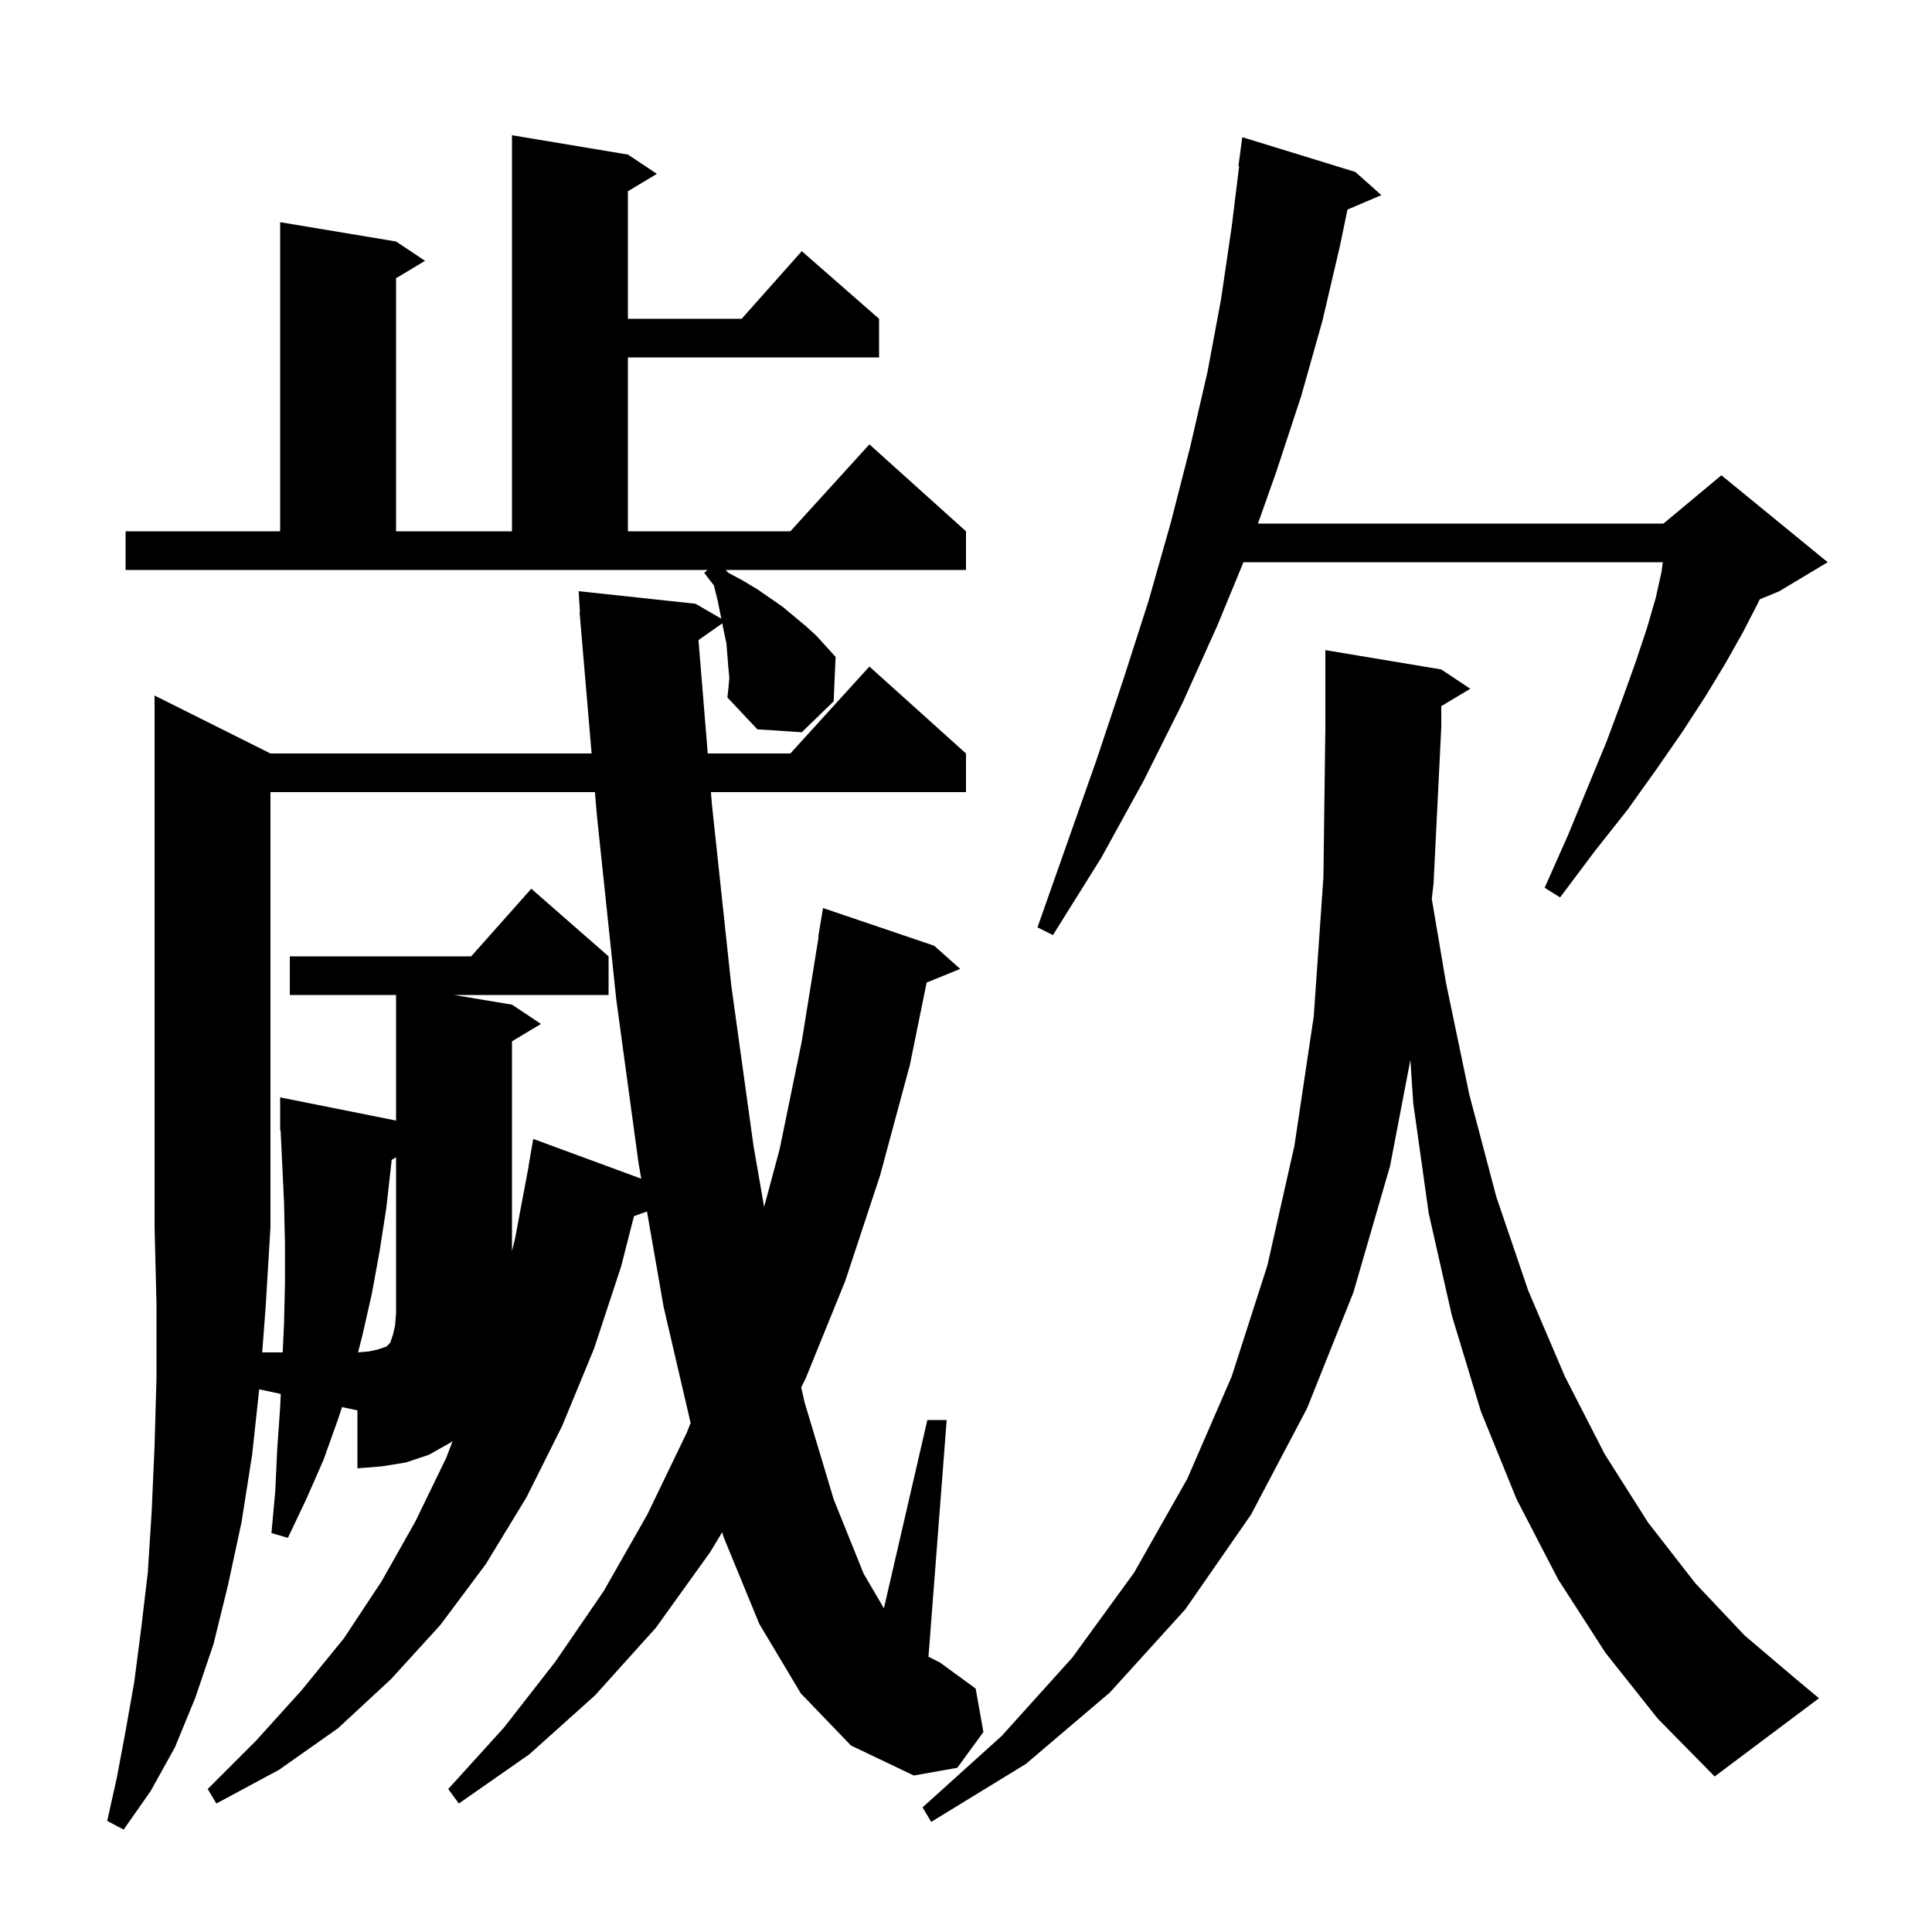<svg xmlns="http://www.w3.org/2000/svg" xmlns:xlink="http://www.w3.org/1999/xlink" version="1.1" baseProfile="full" viewBox="0 0 200 200" width="200" height="200"><g fill="currentColor"><path d="M 30.0 103.0 L 30.0 99.0 L 48.778 99.0 L 55.0 92.0 L 63.0 99.0 L 63.0 103.0 L 47.0 103.0 L 53.0 104.0 L 56.0 106.0 L 53.0 107.8 L 53.0 129.5 L 53.3 128.3 L 54.712 120.801 L 54.7 120.8 L 55.2 117.9 L 66.383 122.02 L 66.1 120.4 L 63.8 103.5 L 61.8 84.5 L 61.587 82.0 L 28.0 82.0 L 28.0 127.0 L 27.5 135.3 L 27.143 140.0 L 29.265 140.0 L 29.4 137.1 L 29.5 132.9 L 29.5 128.7 L 29.4 124.4 L 29.047 116.996 L 29.0 117.0 L 29.0 113.6 L 41.0 116.0 L 41.0 103.0 Z M 166.2 171.1 L 161.3 163.5 L 157.0 155.2 L 153.3 146.1 L 150.3 136.2 L 147.9 125.6 L 146.3 114.2 L 146.002 109.725 L 143.9 120.7 L 140.1 133.8 L 135.3 145.8 L 129.5 156.8 L 122.7 166.6 L 114.9 175.2 L 106.2 182.6 L 96.4 188.6 L 95.5 187.1 L 103.7 179.7 L 111.0 171.6 L 117.4 162.8 L 122.9 153.1 L 127.5 142.5 L 131.2 131.0 L 134.0 118.6 L 136.0 105.2 L 137.0 90.8 L 137.2 75.3 L 137.2 67.3 L 149.2 69.3 L 152.2 71.3 L 149.2 73.1 L 149.2 75.3 L 148.4 91.5 L 148.216 93.04 L 149.7 101.8 L 152.1 113.3 L 154.9 123.9 L 158.2 133.6 L 162.0 142.5 L 166.1 150.5 L 170.6 157.6 L 175.5 163.9 L 180.6 169.3 L 185.9 173.8 L 188.3 175.8 L 177.5 183.9 L 171.6 177.9 Z M 40.548 120.071 L 40.0 125.0 L 39.3 129.5 L 38.5 133.9 L 37.5 138.3 L 37.067 139.994 L 38.2 139.9 L 39.1 139.7 L 40.0 139.4 L 40.4 139.0 L 40.7 138.1 L 40.9 137.2 L 41.0 136.0 L 41.0 119.8 Z M 140.3 17.8 L 143.0 20.2 L 139.491 21.695 L 138.7 25.5 L 136.9 33.2 L 134.7 41.0 L 132.1 48.9 L 130.222 54.2 L 172.2 54.2 L 178.2 49.2 L 189.2 58.2 L 184.2 61.2 L 182.166 62.047 L 181.9 62.6 L 180.4 65.5 L 178.6 68.7 L 176.6 72.0 L 174.2 75.7 L 171.5 79.6 L 168.5 83.8 L 165.1 88.1 L 161.5 92.9 L 159.9 91.9 L 162.3 86.5 L 164.4 81.4 L 166.3 76.8 L 167.9 72.5 L 169.3 68.6 L 170.5 65.0 L 171.4 61.9 L 172.0 59.2 L 172.13 58.2 L 128.723 58.2 L 126.0 64.8 L 122.4 72.8 L 118.4 80.8 L 114.0 88.8 L 109.0 96.8 L 107.4 96.0 L 110.5 87.2 L 113.5 78.7 L 116.3 70.3 L 118.9 62.2 L 121.2 54.1 L 123.2 46.3 L 125.0 38.5 L 126.4 31.0 L 127.5 23.5 L 128.276 17.204 L 128.2 17.2 L 128.6 14.2 Z M 13.0 55.0 L 29.0 55.0 L 29.0 23.0 L 41.0 25.0 L 44.0 27.0 L 41.0 28.8 L 41.0 55.0 L 53.0 55.0 L 53.0 14.0 L 65.0 16.0 L 68.0 18.0 L 65.0 19.8 L 65.0 33.0 L 76.778 33.0 L 83.0 26.0 L 91.0 33.0 L 91.0 37.0 L 65.0 37.0 L 65.0 55.0 L 81.818 55.0 L 90.0 46.0 L 100.0 55.0 L 100.0 59.0 L 75.125 59.0 L 75.4 59.3 L 76.9 60.1 L 78.4 61.0 L 81.0 62.8 L 83.4 64.8 L 84.5 65.8 L 86.5 68.0 L 86.3 72.6 L 83.0 75.8 L 78.4 75.5 L 75.3 72.2 L 75.4 71.3 L 75.5 70.2 L 75.4 69.1 L 75.3 67.9 L 75.2 66.6 L 74.9 65.2 L 74.767 64.534 L 72.307 66.261 L 73.267 78.0 L 81.818 78.0 L 90.0 69.0 L 100.0 78.0 L 100.0 82.0 L 73.594 82.0 L 73.7 83.3 L 75.7 102.0 L 78.0 118.6 L 79.101 124.94 L 80.7 119.0 L 83.0 107.8 L 84.739 97.003 L 84.7 97.0 L 85.2 94.0 L 96.7 97.9 L 99.4 100.3 L 95.924 101.716 L 94.2 110.2 L 91.1 121.7 L 87.5 132.6 L 83.4 142.7 L 82.938 143.624 L 83.3 145.2 L 86.3 155.2 L 89.4 162.9 L 91.502 166.493 L 96.0 147.0 L 98.0 147.0 L 96.115 171.507 L 97.3 172.1 L 101.0 174.8 L 101.8 179.3 L 99.1 183.0 L 94.6 183.8 L 88.1 180.7 L 82.9 175.3 L 78.6 168.1 L 74.9 159.1 L 74.759 158.618 L 73.5 160.7 L 67.9 168.5 L 61.6 175.5 L 54.8 181.6 L 47.5 186.7 L 46.4 185.2 L 52.2 178.8 L 57.5 172.0 L 62.5 164.7 L 67.0 156.8 L 71.1 148.3 L 71.493 147.308 L 68.7 135.3 L 66.974 125.409 L 65.629 125.898 L 64.3 131.1 L 61.5 139.6 L 58.2 147.6 L 54.5 155.0 L 50.3 161.9 L 45.6 168.2 L 40.5 173.8 L 35.0 178.9 L 28.9 183.2 L 22.4 186.7 L 21.5 185.2 L 26.5 180.2 L 31.2 175.0 L 35.6 169.6 L 39.5 163.7 L 43.0 157.5 L 46.2 150.9 L 46.856 149.175 L 46.7 149.3 L 44.4 150.6 L 42.0 151.4 L 39.5 151.8 L 37.0 152.0 L 37.0 146.0 L 35.404 145.658 L 35.0 146.9 L 33.5 151.1 L 31.7 155.2 L 29.8 159.2 L 28.1 158.7 L 28.5 154.3 L 28.7 150.0 L 29.0 145.7 L 29.065 144.3 L 26.833 143.821 L 26.1 150.6 L 25.0 157.6 L 23.6 164.1 L 22.1 170.2 L 20.2 175.8 L 18.1 180.9 L 15.6 185.4 L 12.8 189.4 L 11.1 188.5 L 12.1 184.0 L 13.0 179.2 L 13.9 174.1 L 14.6 168.7 L 15.3 162.8 L 15.7 156.5 L 16.0 149.7 L 16.2 142.6 L 16.2 135.0 L 16.0 127.0 L 16.0 72.0 L 28.0 78.0 L 61.245 78.0 L 60.0 63.4 L 60.037 63.397 L 59.9 61.2 L 72.0 62.5 L 74.67 64.05 L 74.3 62.2 L 73.9 60.6 L 72.9 59.3 L 73.25 59.0 L 13.0 59.0 Z "/></g></svg>